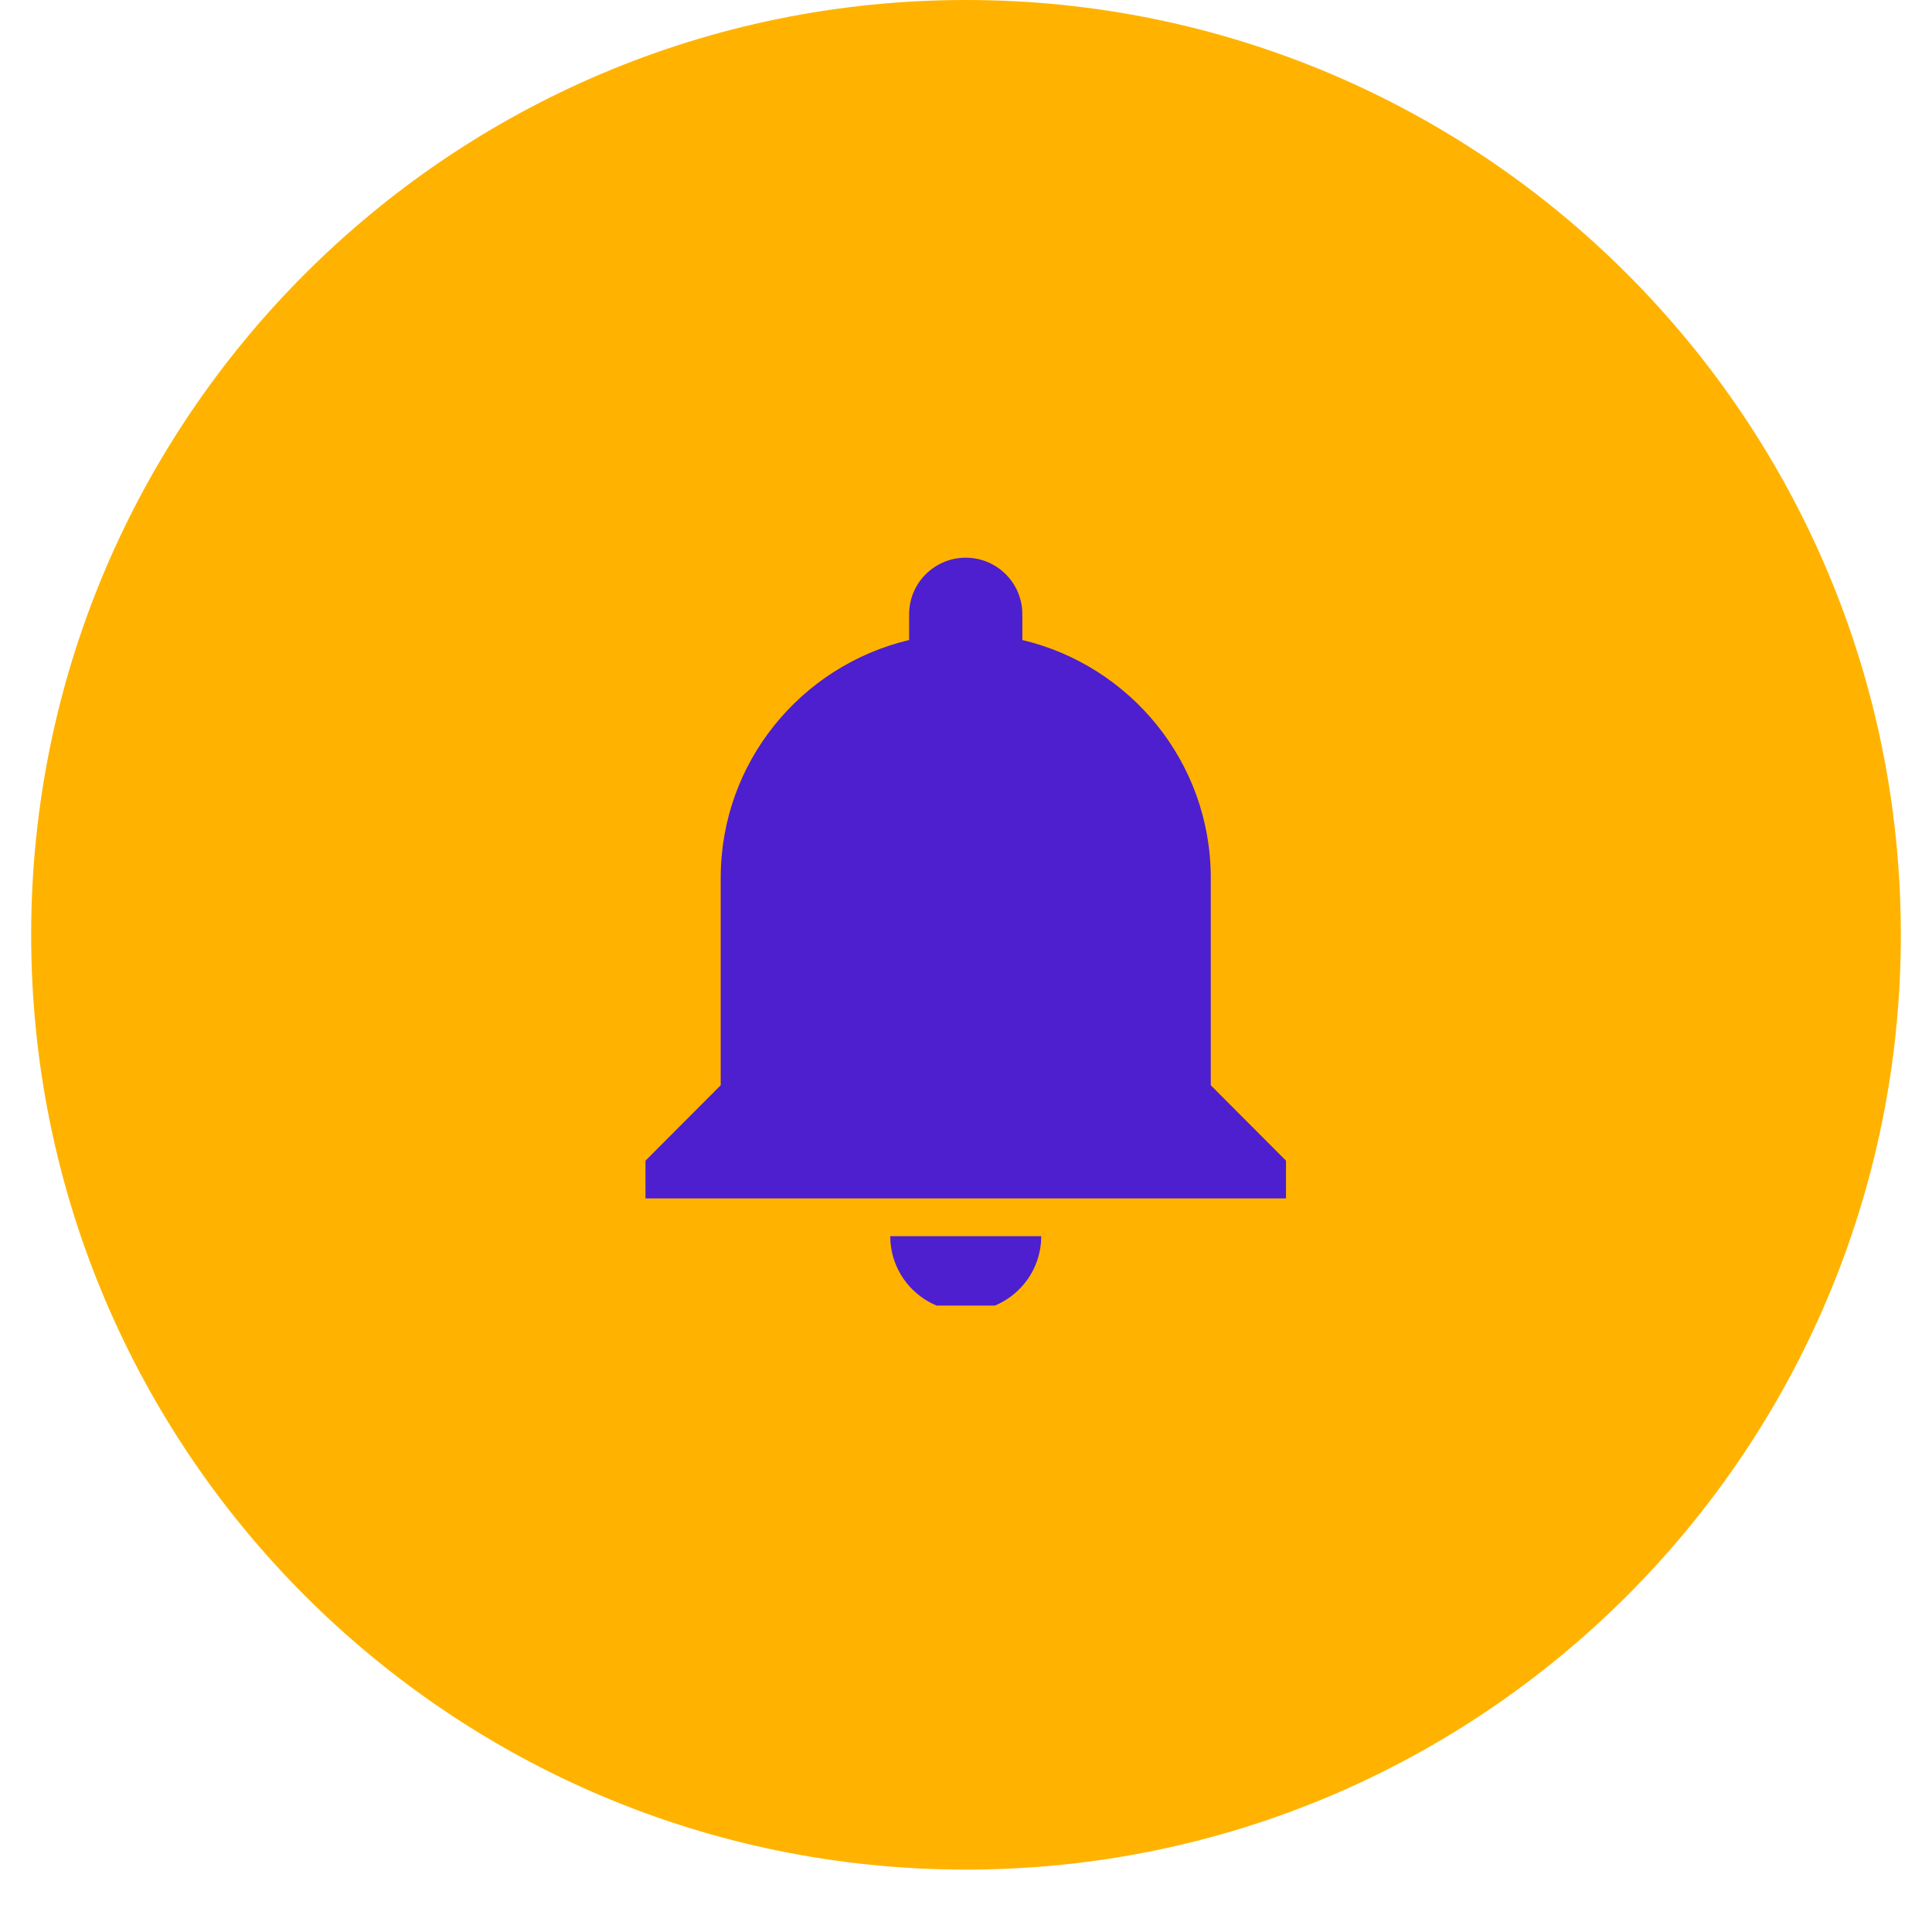 <svg xmlns="http://www.w3.org/2000/svg" xmlns:xlink="http://www.w3.org/1999/xlink" width="40" zoomAndPan="magnify" viewBox="0 0 30 30" height="40" preserveAspectRatio="xMidYMid meet" version="1.0"><defs><clipPath id="bdc66f33e3"><path d="M 0.484 0 L 29.516 0 L 29.516 29.031 L 0.484 29.031 Z M 0.484 0 " clip-rule="nonzero"/></clipPath><clipPath id="99de043c56"><path d="M 15 0 C 6.984 0 0.484 6.5 0.484 14.516 C 0.484 22.531 6.984 29.031 15 29.031 C 23.016 29.031 29.516 22.531 29.516 14.516 C 29.516 6.5 23.016 0 15 0 Z M 15 0 " clip-rule="nonzero"/></clipPath><clipPath id="e8568aa9d7"><path d="M 10.016 8.66 L 20 8.66 L 20 20.273 L 10.016 20.273 Z M 10.016 8.66 " clip-rule="nonzero"/></clipPath></defs><g clip-path="url(#bdc66f33e3)"><g clip-path="url(#99de043c56)"><path fill="#ffb300" d="M 0.484 0 L 29.516 0 L 29.516 29.031 L 0.484 29.031 Z M 0.484 0 " fill-opacity="1" fill-rule="nonzero"/></g></g><g clip-path="url(#e8568aa9d7)"><path fill="#4d1fce" d="M 14.996 20.363 C 15.645 20.363 16.168 19.84 16.168 19.195 L 13.824 19.195 C 13.824 19.84 14.348 20.363 14.996 20.363 Z M 18.801 16.852 L 18.801 13.633 C 18.801 11.836 17.551 10.336 15.875 9.938 L 15.875 9.539 C 15.875 9.051 15.48 8.66 14.996 8.66 C 14.512 8.66 14.117 9.051 14.117 9.539 L 14.117 9.938 C 12.441 10.336 11.191 11.836 11.191 13.633 L 11.191 16.852 L 10.023 18.023 L 10.023 18.609 L 19.969 18.609 L 19.969 18.023 Z M 18.801 16.852 " fill-opacity="1" fill-rule="nonzero"/></g></svg>